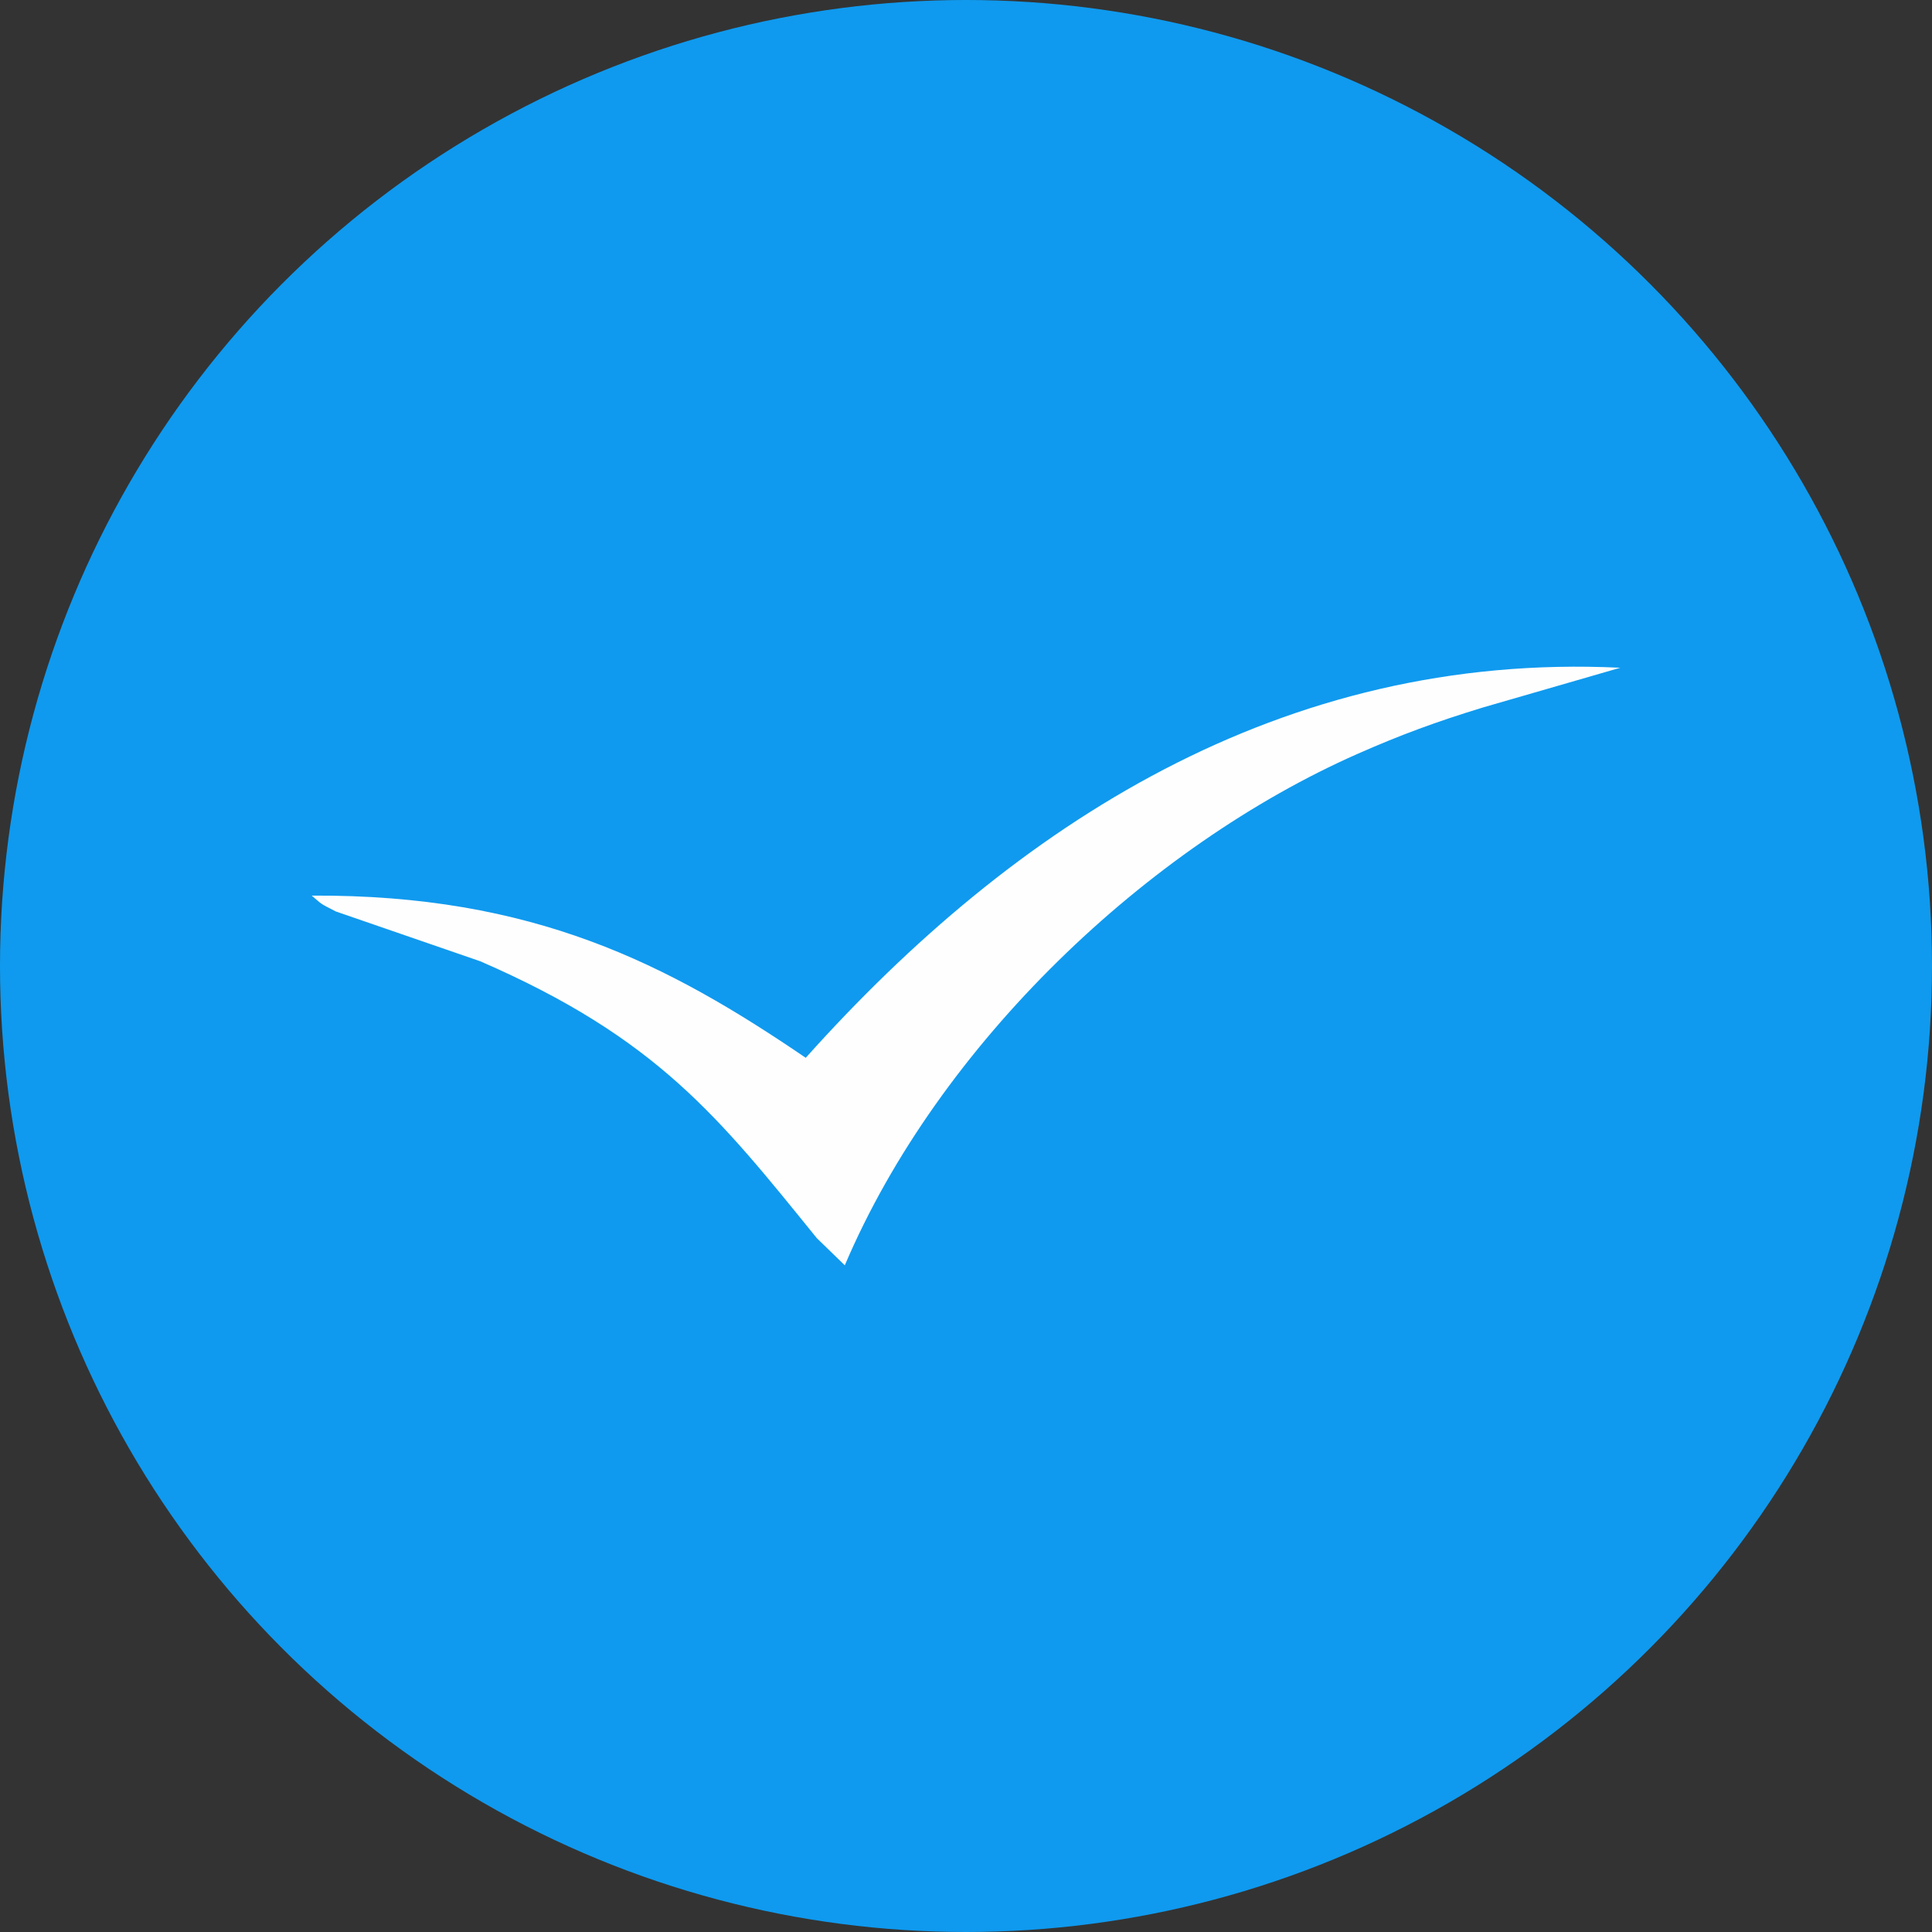 <?xml version="1.0" encoding="UTF-8"?> <svg xmlns="http://www.w3.org/2000/svg" xmlns:xlink="http://www.w3.org/1999/xlink" xmlns:xodm="http://www.corel.com/coreldraw/odm/2003" xml:space="preserve" width="500px" height="500px" version="1.1" style="shape-rendering:geometricPrecision; text-rendering:geometricPrecision; image-rendering:optimizeQuality; fill-rule:evenodd; clip-rule:evenodd" viewBox="0 0 1156.8 1156.8"><rect x="0" y="0" width="1156.8" height="1156.8" fill="#333333" stroke="none"/> <defs> <style type="text/css"> .fil0 {fill:#0F9AEF} .fil1 {fill:#FEFEFE} </style> </defs> <g id="Слой_x0020_1">  <circle class="fil0" cx="578.4" cy="578.4" r="578.4"></circle> <path class="fil1" d="M505.83 757.61c56.37,-132.47 181.29,-250.75 307.19,-306.3 25.56,-11.28 46.97,-19.16 74.76,-27.66l82.38 -23.83c-202.81,-9.76 -362.92,94.12 -487.72,233.55 -82.37,-56.12 -162.99,-97.83 -295.81,-97.12 6.48,5.41 4.12,4.23 14.41,9.48l86.55 29.85c105.74,45.94 142.74,93.26 201.51,165.81l16.73 16.22z"></path> </g> </svg> 